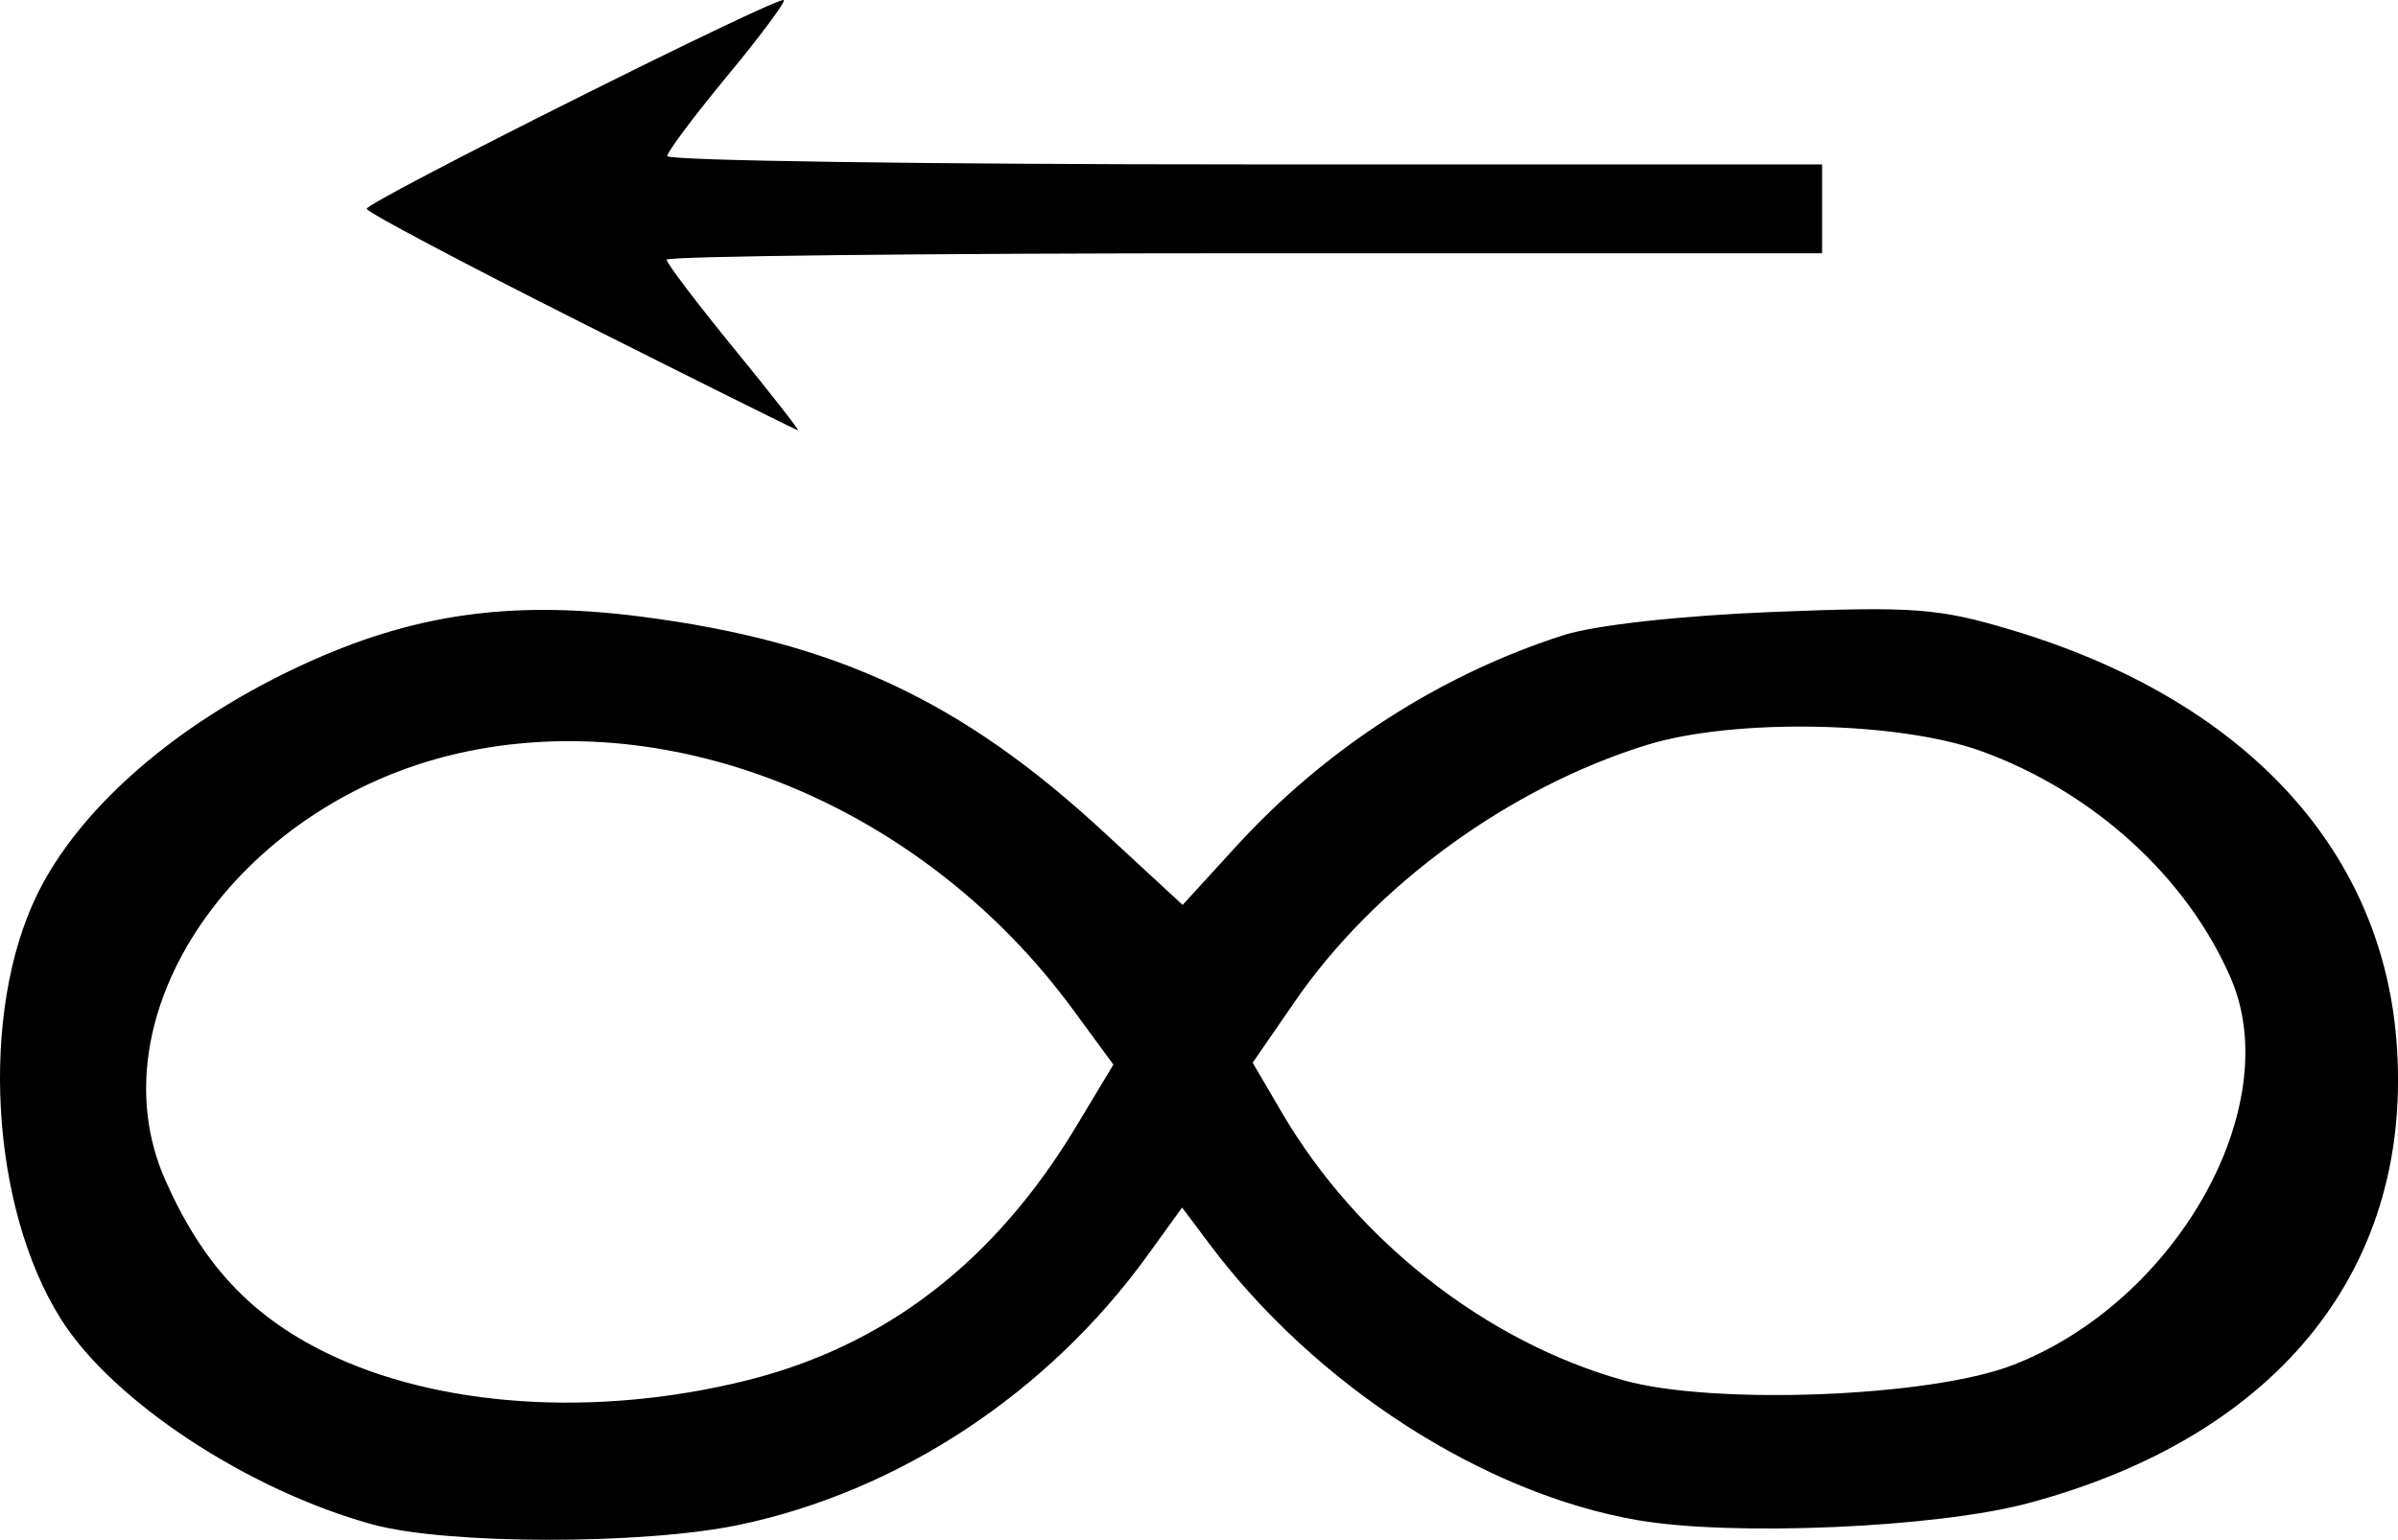 <?xml version="1.0" encoding="UTF-8" standalone="no"?>
<!-- Created with Inkscape (http://www.inkscape.org/) -->

<svg
   xmlns:dc="http://purl.org/dc/elements/1.1/"
   xmlns:cc="http://creativecommons.org/ns#"
   xmlns:rdf="http://www.w3.org/1999/02/22-rdf-syntax-ns#"
   xmlns:svg="http://www.w3.org/2000/svg"
   xmlns="http://www.w3.org/2000/svg"
   xmlns:sodipodi="http://sodipodi.sourceforge.net/DTD/sodipodi-0.dtd"
   xmlns:inkscape="http://www.inkscape.org/namespaces/inkscape"
   width="110.387mm"
   height="70.906mm"
   viewBox="0 0 110.387 70.906"
   version="1.1"
   id="svg8"
   inkscape:version="0.92.3 (2405546, 2018-03-11)"
   sodipodi:docname="tenor-butterflyreverse.svg">
  <defs
     id="defs2" />
  <sodipodi:namedview
     id="base"
     pagecolor="#ffffff"
     bordercolor="#666666"
     borderopacity="1.0"
     inkscape:pageopacity="0.0"
     inkscape:pageshadow="2"
     inkscape:zoom="0.35"
     inkscape:cx="-235.75766"
     inkscape:cy="39.967981"
     inkscape:document-units="mm"
     inkscape:current-layer="layer1"
     showgrid="false"
     fit-margin-top="0"
     fit-margin-left="0"
     fit-margin-right="0"
     fit-margin-bottom="0"
     inkscape:window-width="2160"
     inkscape:window-height="1346"
     inkscape:window-x="-11"
     inkscape:window-y="-11"
     inkscape:window-maximized="1" />
  <g
     inkscape:label="Layer 1"
     inkscape:groupmode="layer"
     id="layer1"
     transform="translate(-41.967,-88.502)">
    <path
       style="fill:#000000;stroke-width:0.511"
       d="m 59.137,158.704 c -5.765,-1.582 -11.971,-5.669 -14.363,-9.459 -3.256,-5.158 -3.757,-14.116 -1.094,-19.559 1.858,-3.798 5.986,-7.5 11.297,-10.132 5.49,-2.72 10.186,-3.475 16.533,-2.655 8.892,1.148 14.702,3.853 21.23,9.883 l 3.667,3.388 2.479,-2.712 c 4.1,-4.486 9.38,-7.891 15.055,-9.709 1.448,-0.464 5.382,-0.899 9.668,-1.07 6.49,-0.259 7.611,-0.173 10.996,0.844 10.561,3.175 16.928,9.949 17.669,18.801 0.875,10.458 -5.343,18.301 -16.968,21.402 -4.215,1.124 -13.56,1.529 -17.941,0.777 -7.11,-1.221 -14.841,-6.205 -19.722,-12.716 l -1.26,-1.681 -1.584,2.192 c -4.587,6.348 -11.453,10.88 -18.818,12.421 -4.412,0.923 -13.45,0.914 -16.842,-0.017 z m 17.218,-6.643 c 6.38,-1.591 11.409,-5.471 15.149,-11.685 l 1.716,-2.852 -1.87,-2.547 c -6.835,-9.311 -18.327,-14.082 -28.354,-11.77 -10.145,2.339 -16.779,12.038 -13.424,19.625 1.712,3.871 3.917,6.244 7.385,7.948 5.154,2.533 12.447,3.015 19.397,1.281 z m 58.258,-0.697 c 7.533,-2.913 12.598,-11.889 10.049,-17.808 -2.005,-4.654 -6.33,-8.595 -11.489,-10.466 -3.806,-1.381 -11.4,-1.522 -15.394,-0.286 -6.336,1.96 -12.528,6.475 -16.204,11.812 l -1.944,2.822 1.356,2.314 c 3.446,5.88 9.396,10.542 15.709,12.307 4.157,1.163 14.112,0.776 17.918,-0.696 z M 68.691,103.336 c -5.415,-2.723 -9.845,-5.072 -9.845,-5.219 0,-0.332 18.977,-9.833 19.199,-9.611 0.088,0.088 -1.077,1.654 -2.588,3.479 -1.511,1.826 -2.76,3.492 -2.775,3.703 -0.015,0.211 11.94,0.384 26.567,0.384 h 26.594 v 2.046 2.046 H 99.249 c -14.627,0 -26.594,0.133 -26.594,0.296 0,0.163 1.396,2.004 3.101,4.091 1.706,2.088 3.029,3.782 2.941,3.766 -0.088,-0.016 -4.591,-2.257 -10.006,-4.98 z"
       id="path878"
       inkscape:connector-curvature="0" />
  </g>
</svg>
